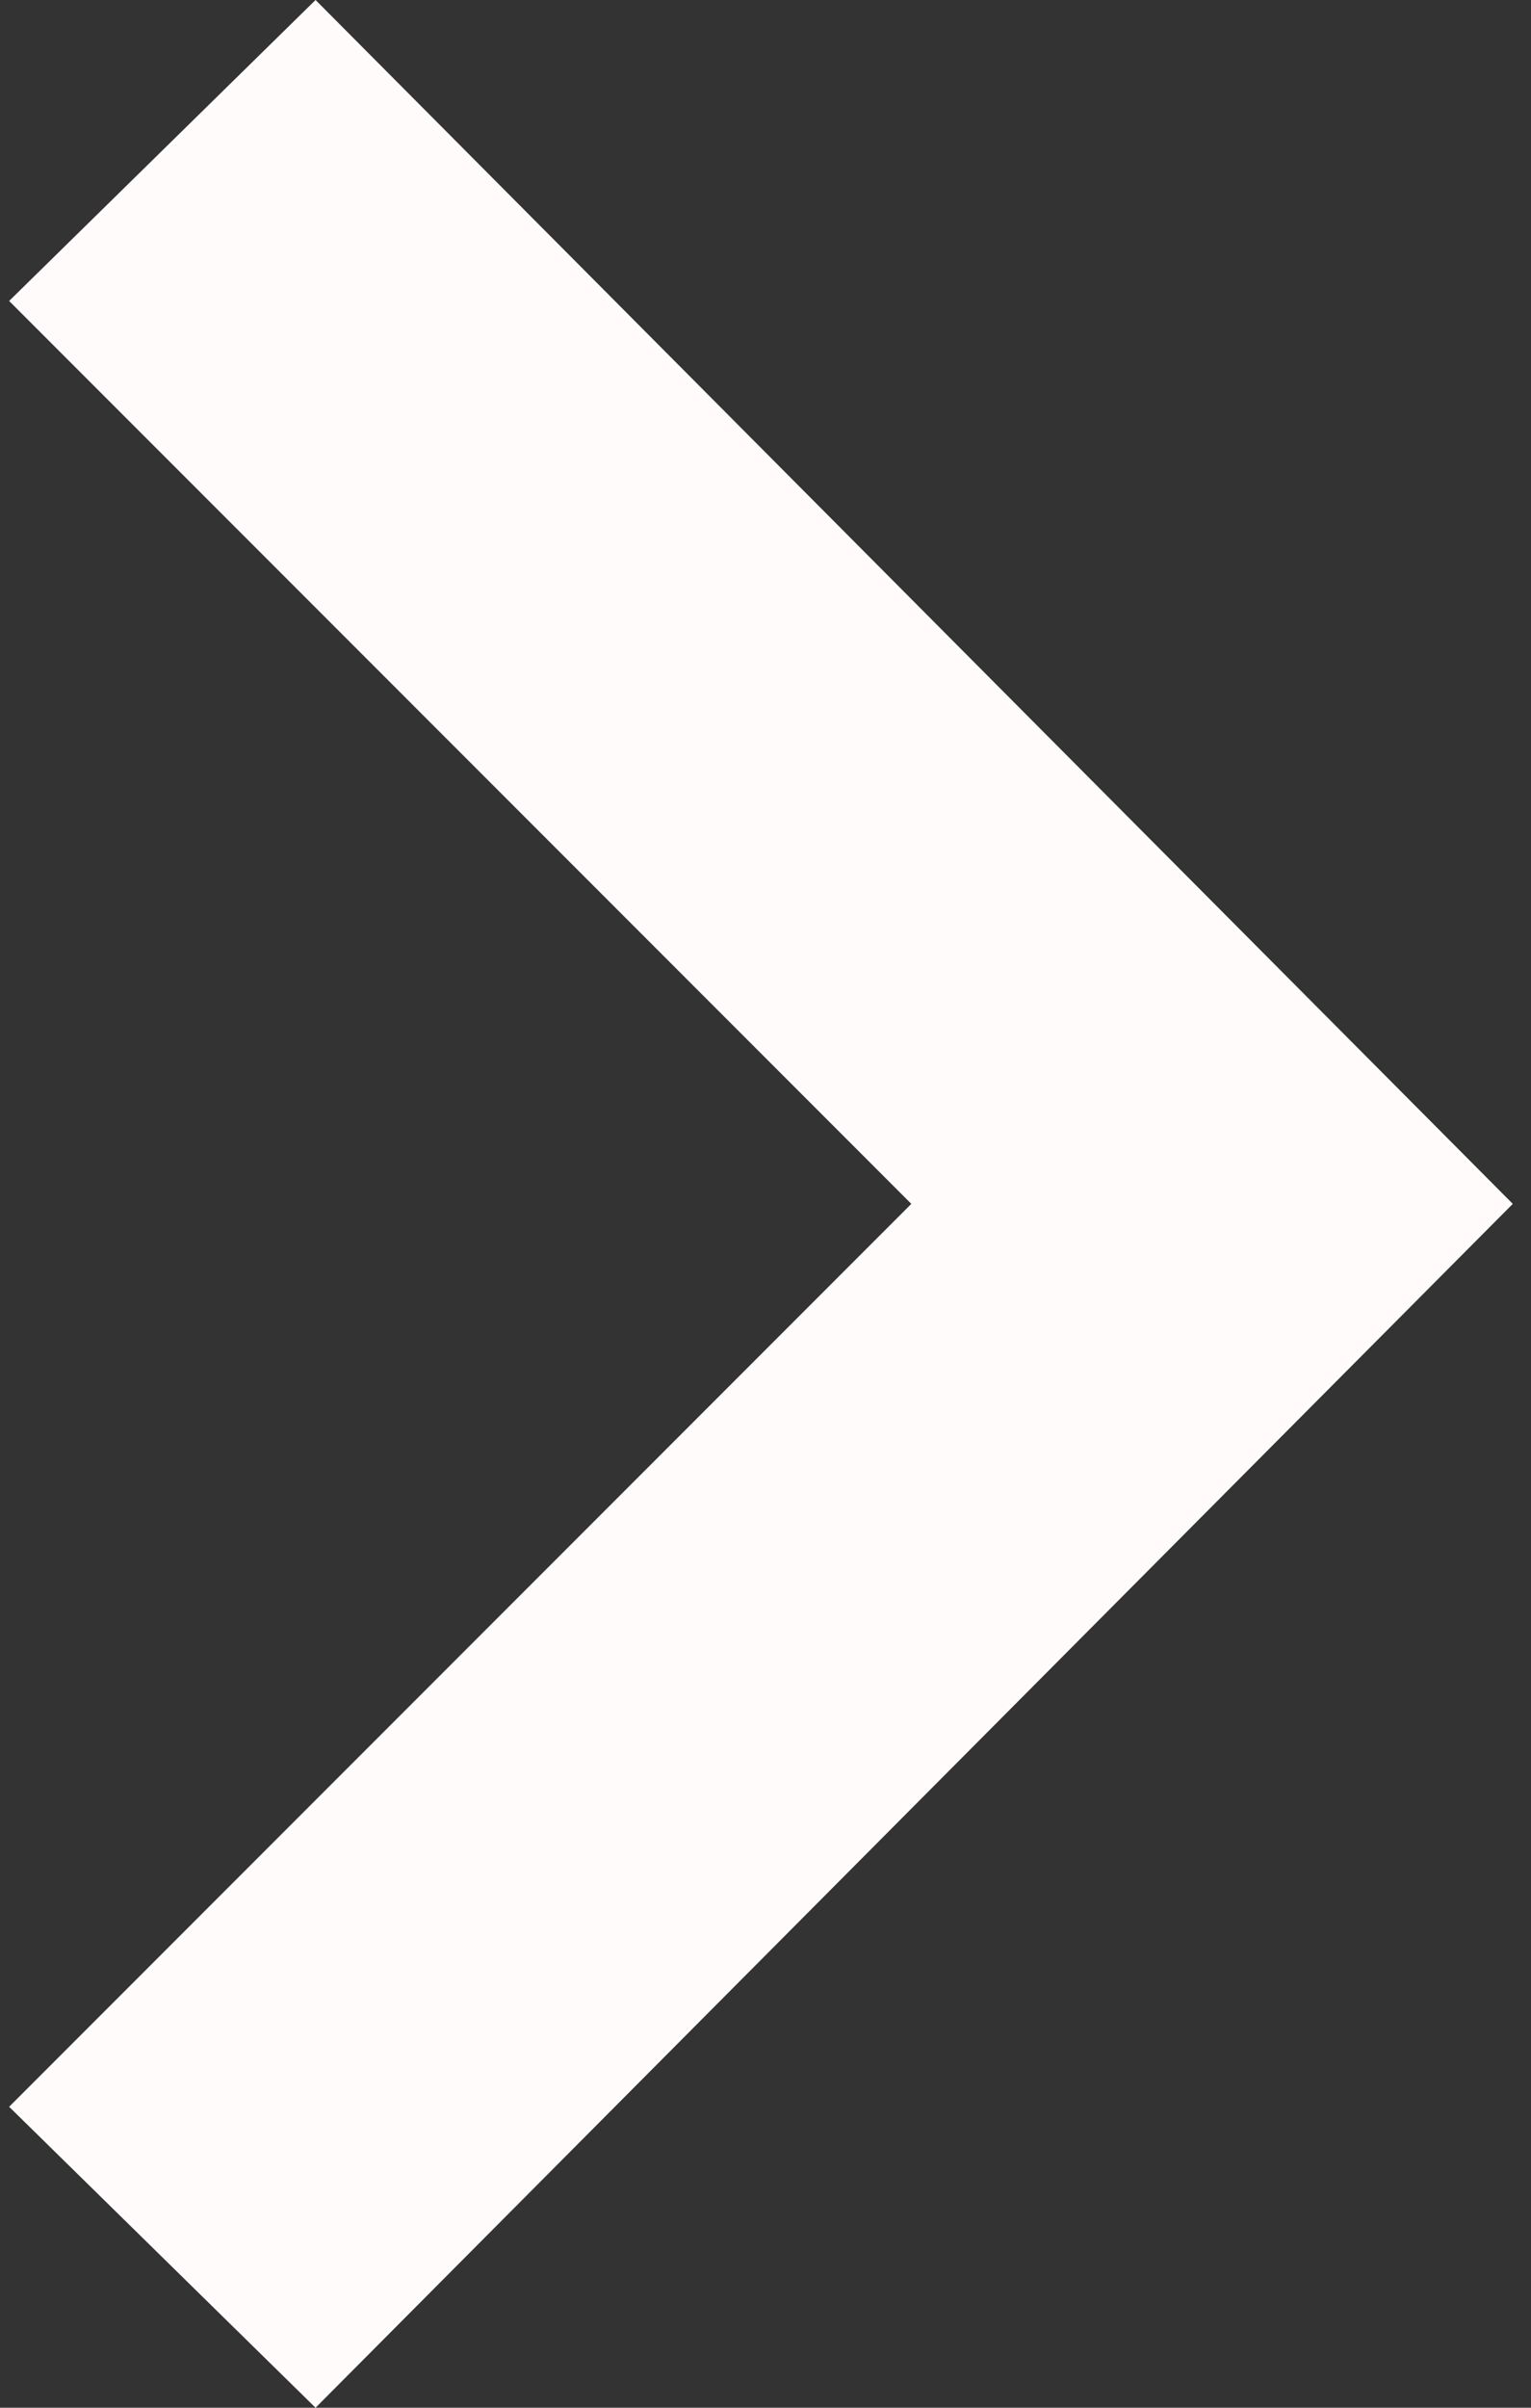 <svg width="28" height="44" viewBox="0 0 28 44" fill="none" xmlns="http://www.w3.org/2000/svg">
<rect x="0" y="0" width="28" height="44" fill="#333333" stroke="none"/>
<path d="M0.167 5.5L5.771 0L27.667 22L5.771 44L0.167 38.5L16.667 22L0.167 5.5Z" fill="#FFFBFB"/>
</svg>
